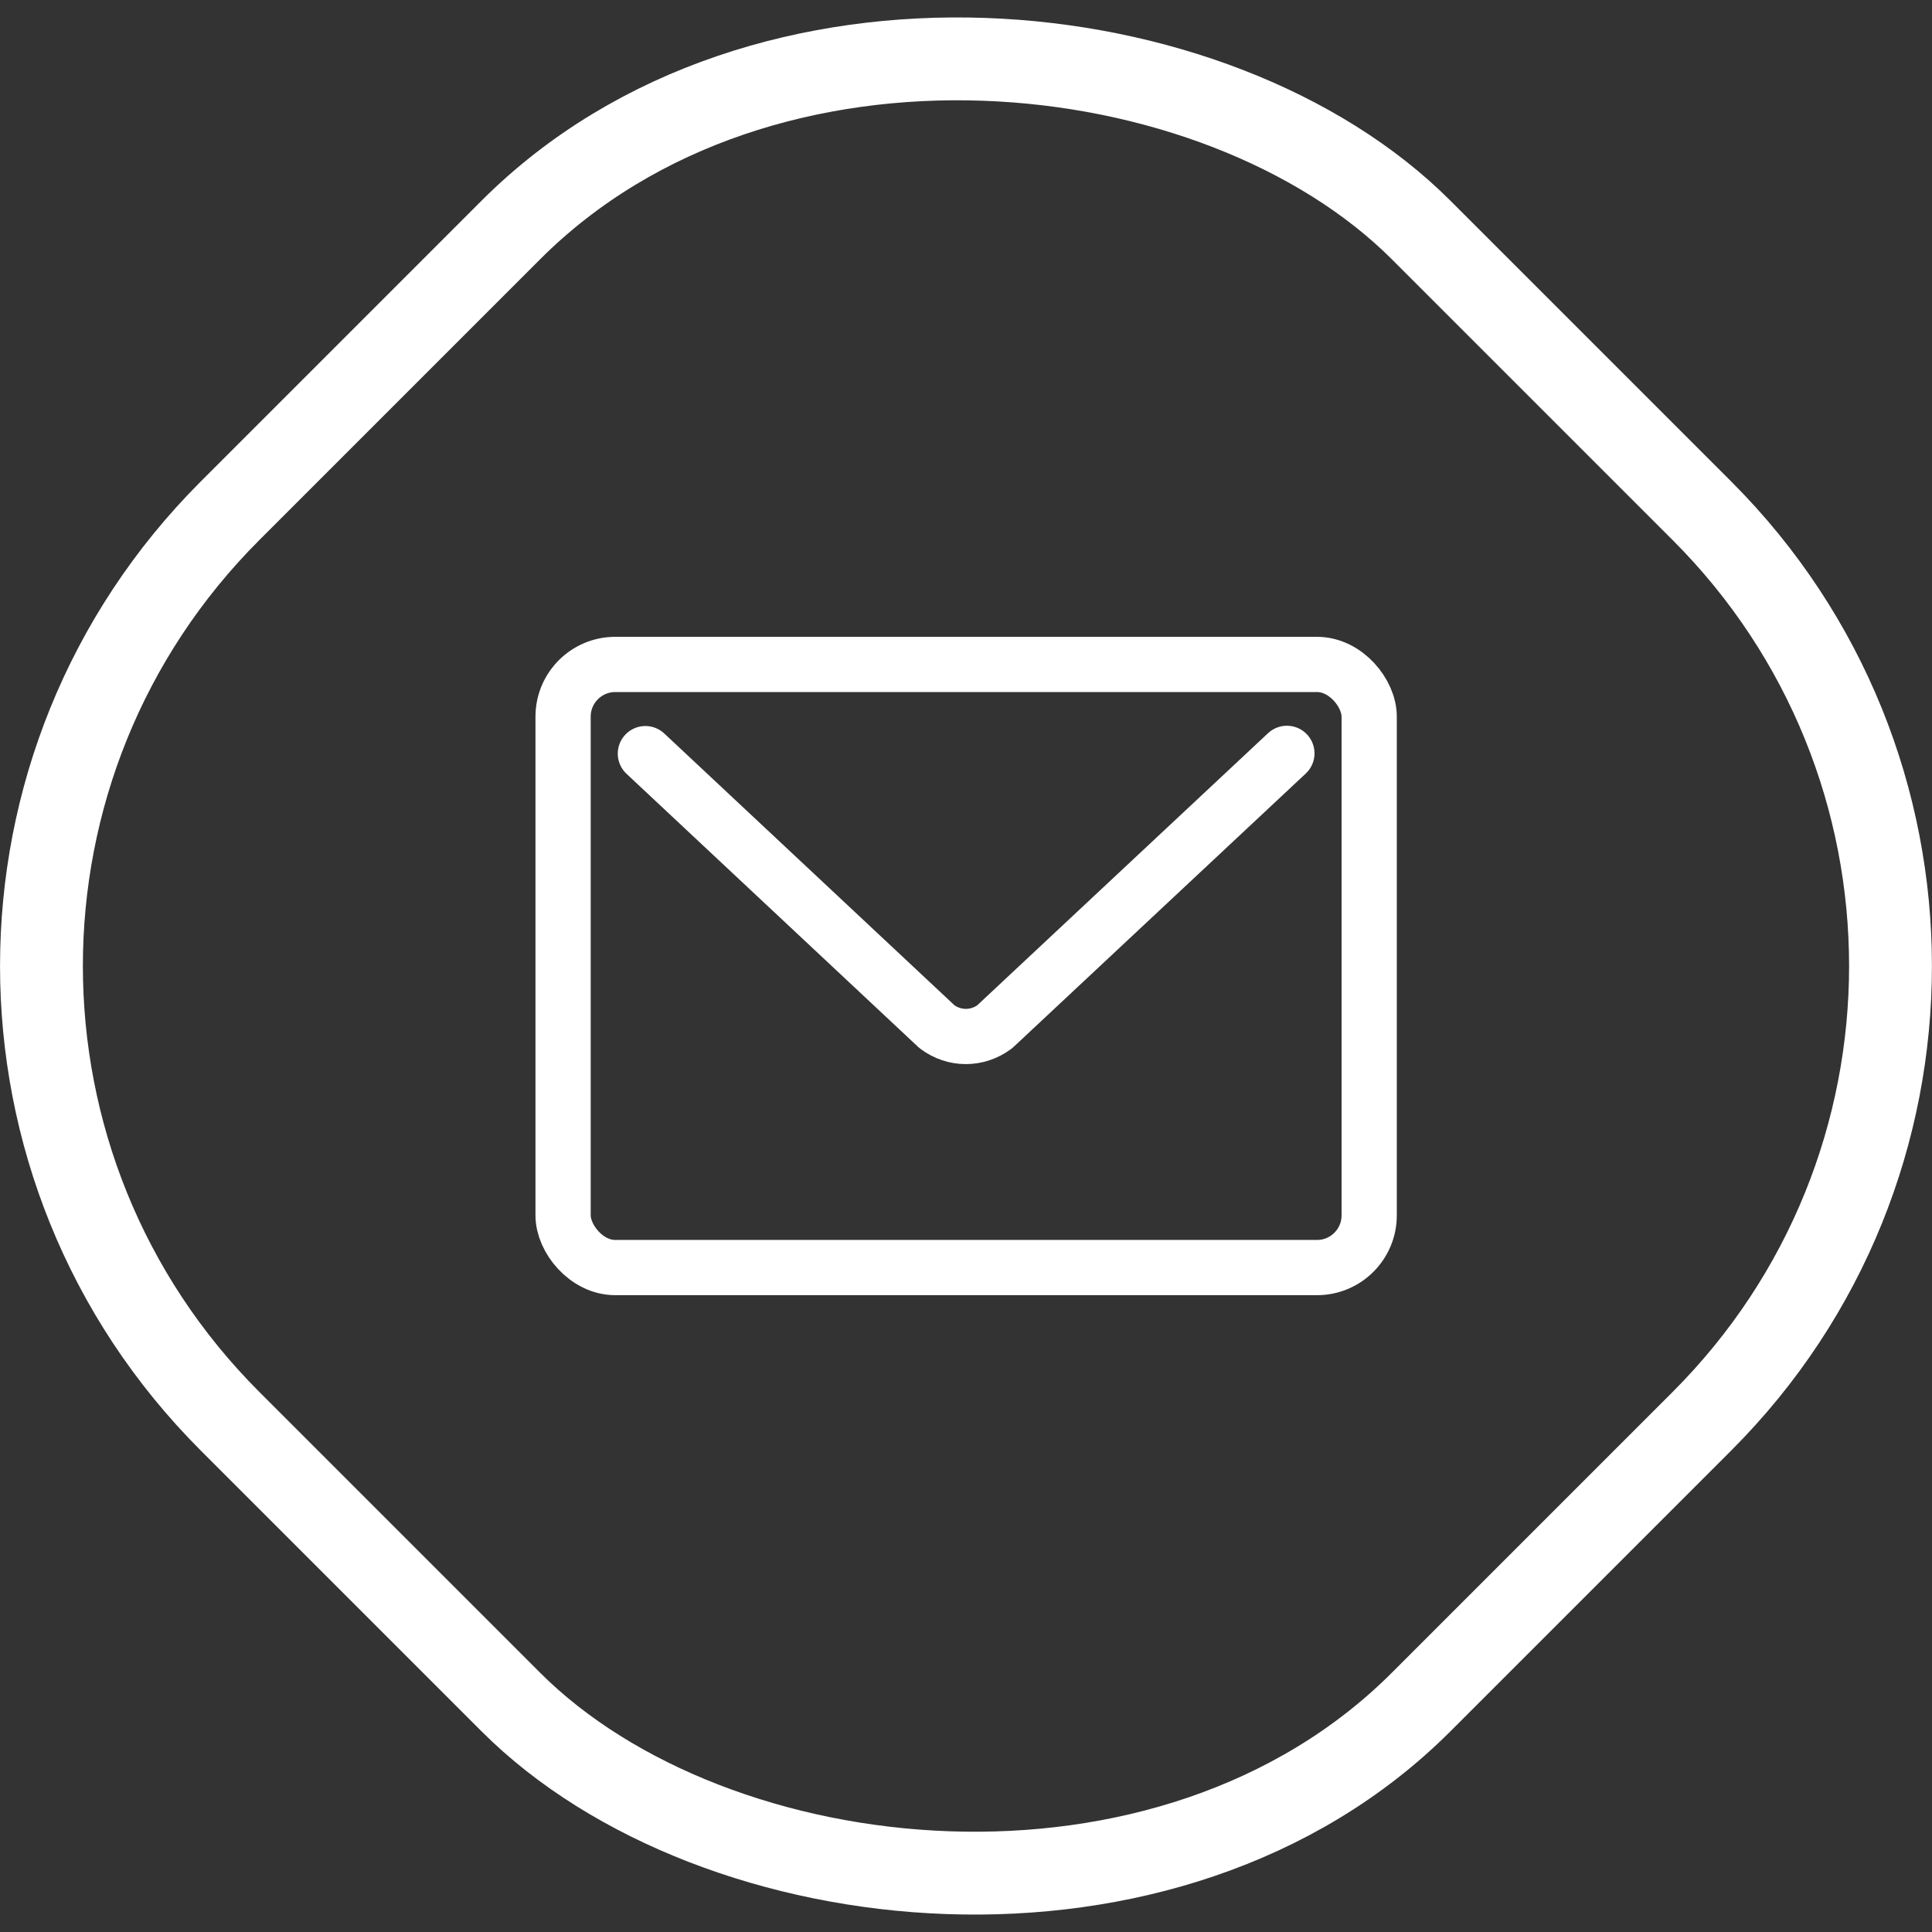 <svg id="a" xmlns="http://www.w3.org/2000/svg" viewBox="0 0 69.96 69.96"><rect x="0" y="0" width="69.96" height="69.96" fill="#333333" stroke="none"/><defs><style>.c{fill:none;stroke:#fff;stroke-linecap:round;stroke-linejoin:round;stroke-width:2px}</style></defs><rect x="4.48" y="4.48" width="61" height="61" rx="23.31" ry="23.31" transform="rotate(-45 34.98 34.981)" style="fill:none;stroke:#fff;stroke-miterlimit:10;stroke-width:3px"/><rect class="c" x="20.39" y="24.06" width="29.19" height="21.84" rx="1.89" ry="1.89"/><path class="c" d="m23.37 27.29 10.56 9.89c.63.47 1.46.47 2.09 0l10.58-9.9"/></svg>